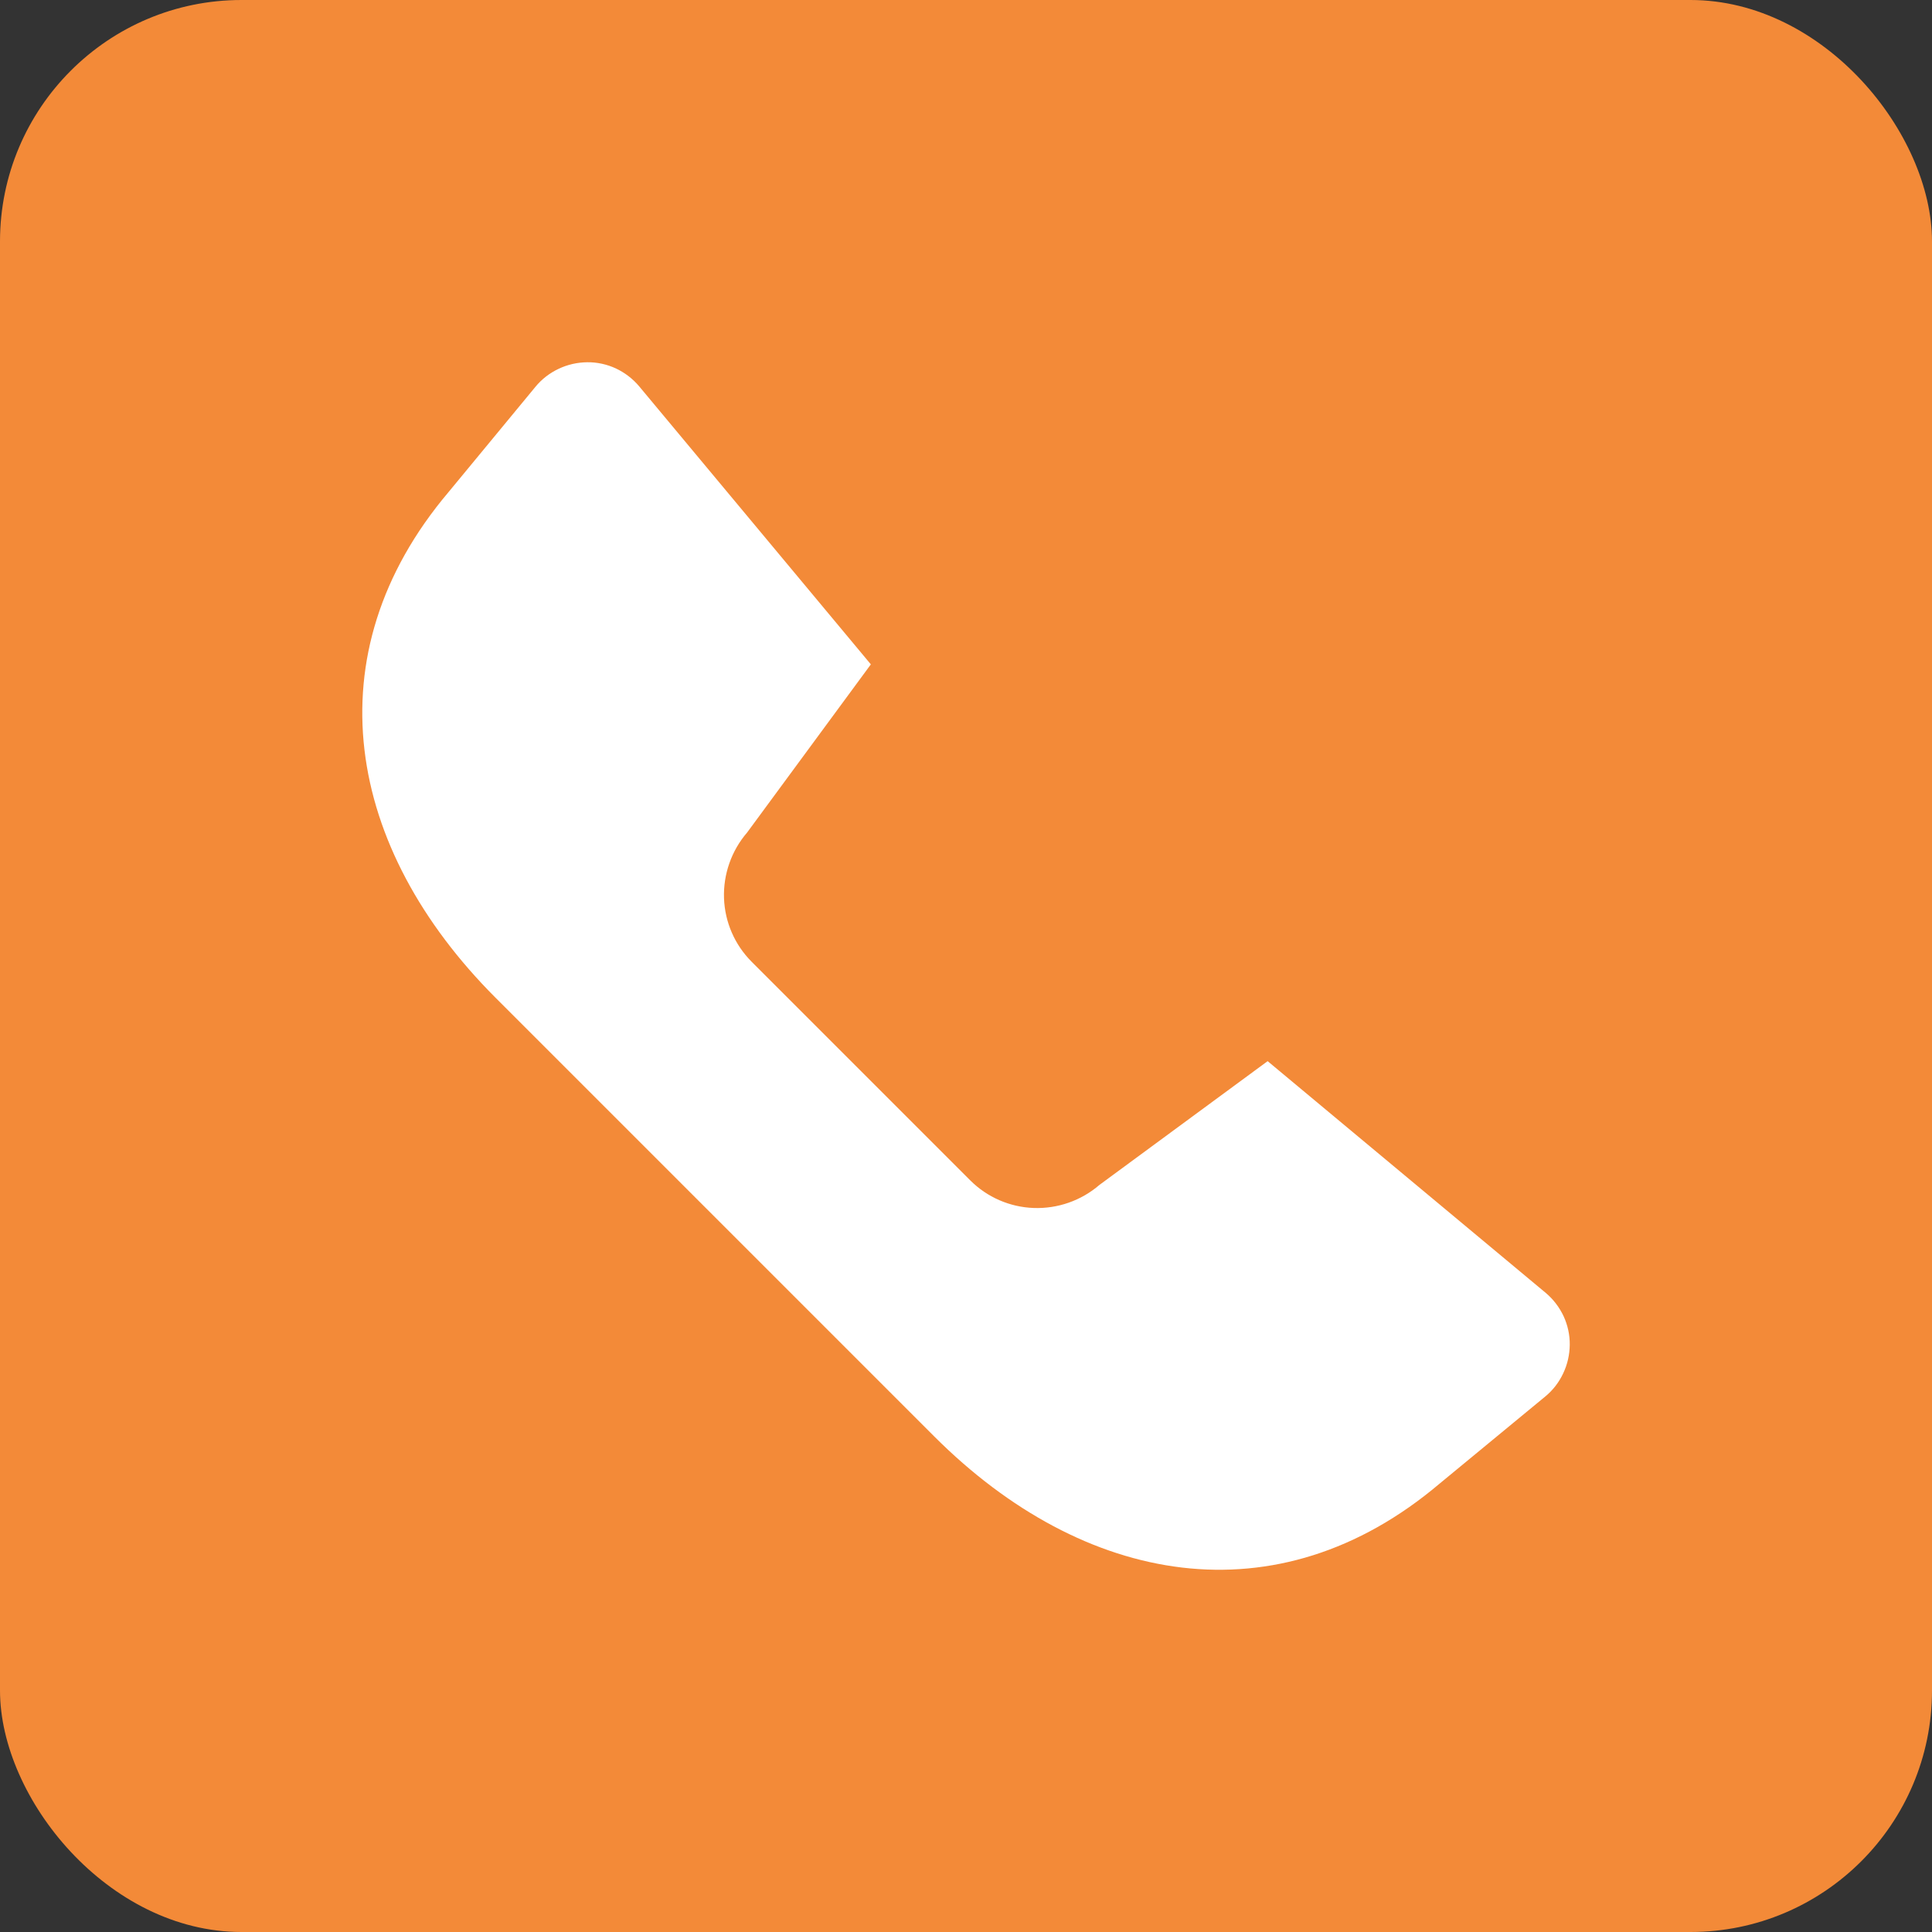 <svg width="16" height="16" viewBox="0 0 16 16" fill="none" xmlns="http://www.w3.org/2000/svg">
<rect x="0" y="0" width="16" height="16" fill="#333333" stroke="none"/>
<rect width="16" height="16" rx="2" fill="#F38A38"/>
<path d="M6.225 7.965C6.085 7.825 6.003 7.637 5.996 7.439C5.989 7.241 6.057 7.046 6.187 6.895L7.212 5.502L5.293 3.199C5.24 3.136 5.174 3.086 5.1 3.051C5.026 3.017 4.945 2.999 4.863 3C4.781 3.001 4.7 3.019 4.625 3.055C4.551 3.09 4.485 3.141 4.433 3.205L3.714 4.076C2.576 5.422 2.867 7.025 4.104 8.263L7.737 11.896C8.975 13.133 10.578 13.425 11.923 12.286L12.795 11.567C12.859 11.515 12.91 11.449 12.945 11.375C12.981 11.3 12.999 11.219 13 11.137C13.001 11.055 12.983 10.974 12.949 10.9C12.914 10.826 12.864 10.76 12.801 10.707L10.498 8.788L9.105 9.813C8.954 9.943 8.76 10.011 8.561 10.004C8.363 9.997 8.175 9.915 8.036 9.776L6.225 7.965Z" fill="white"/>
</svg>
